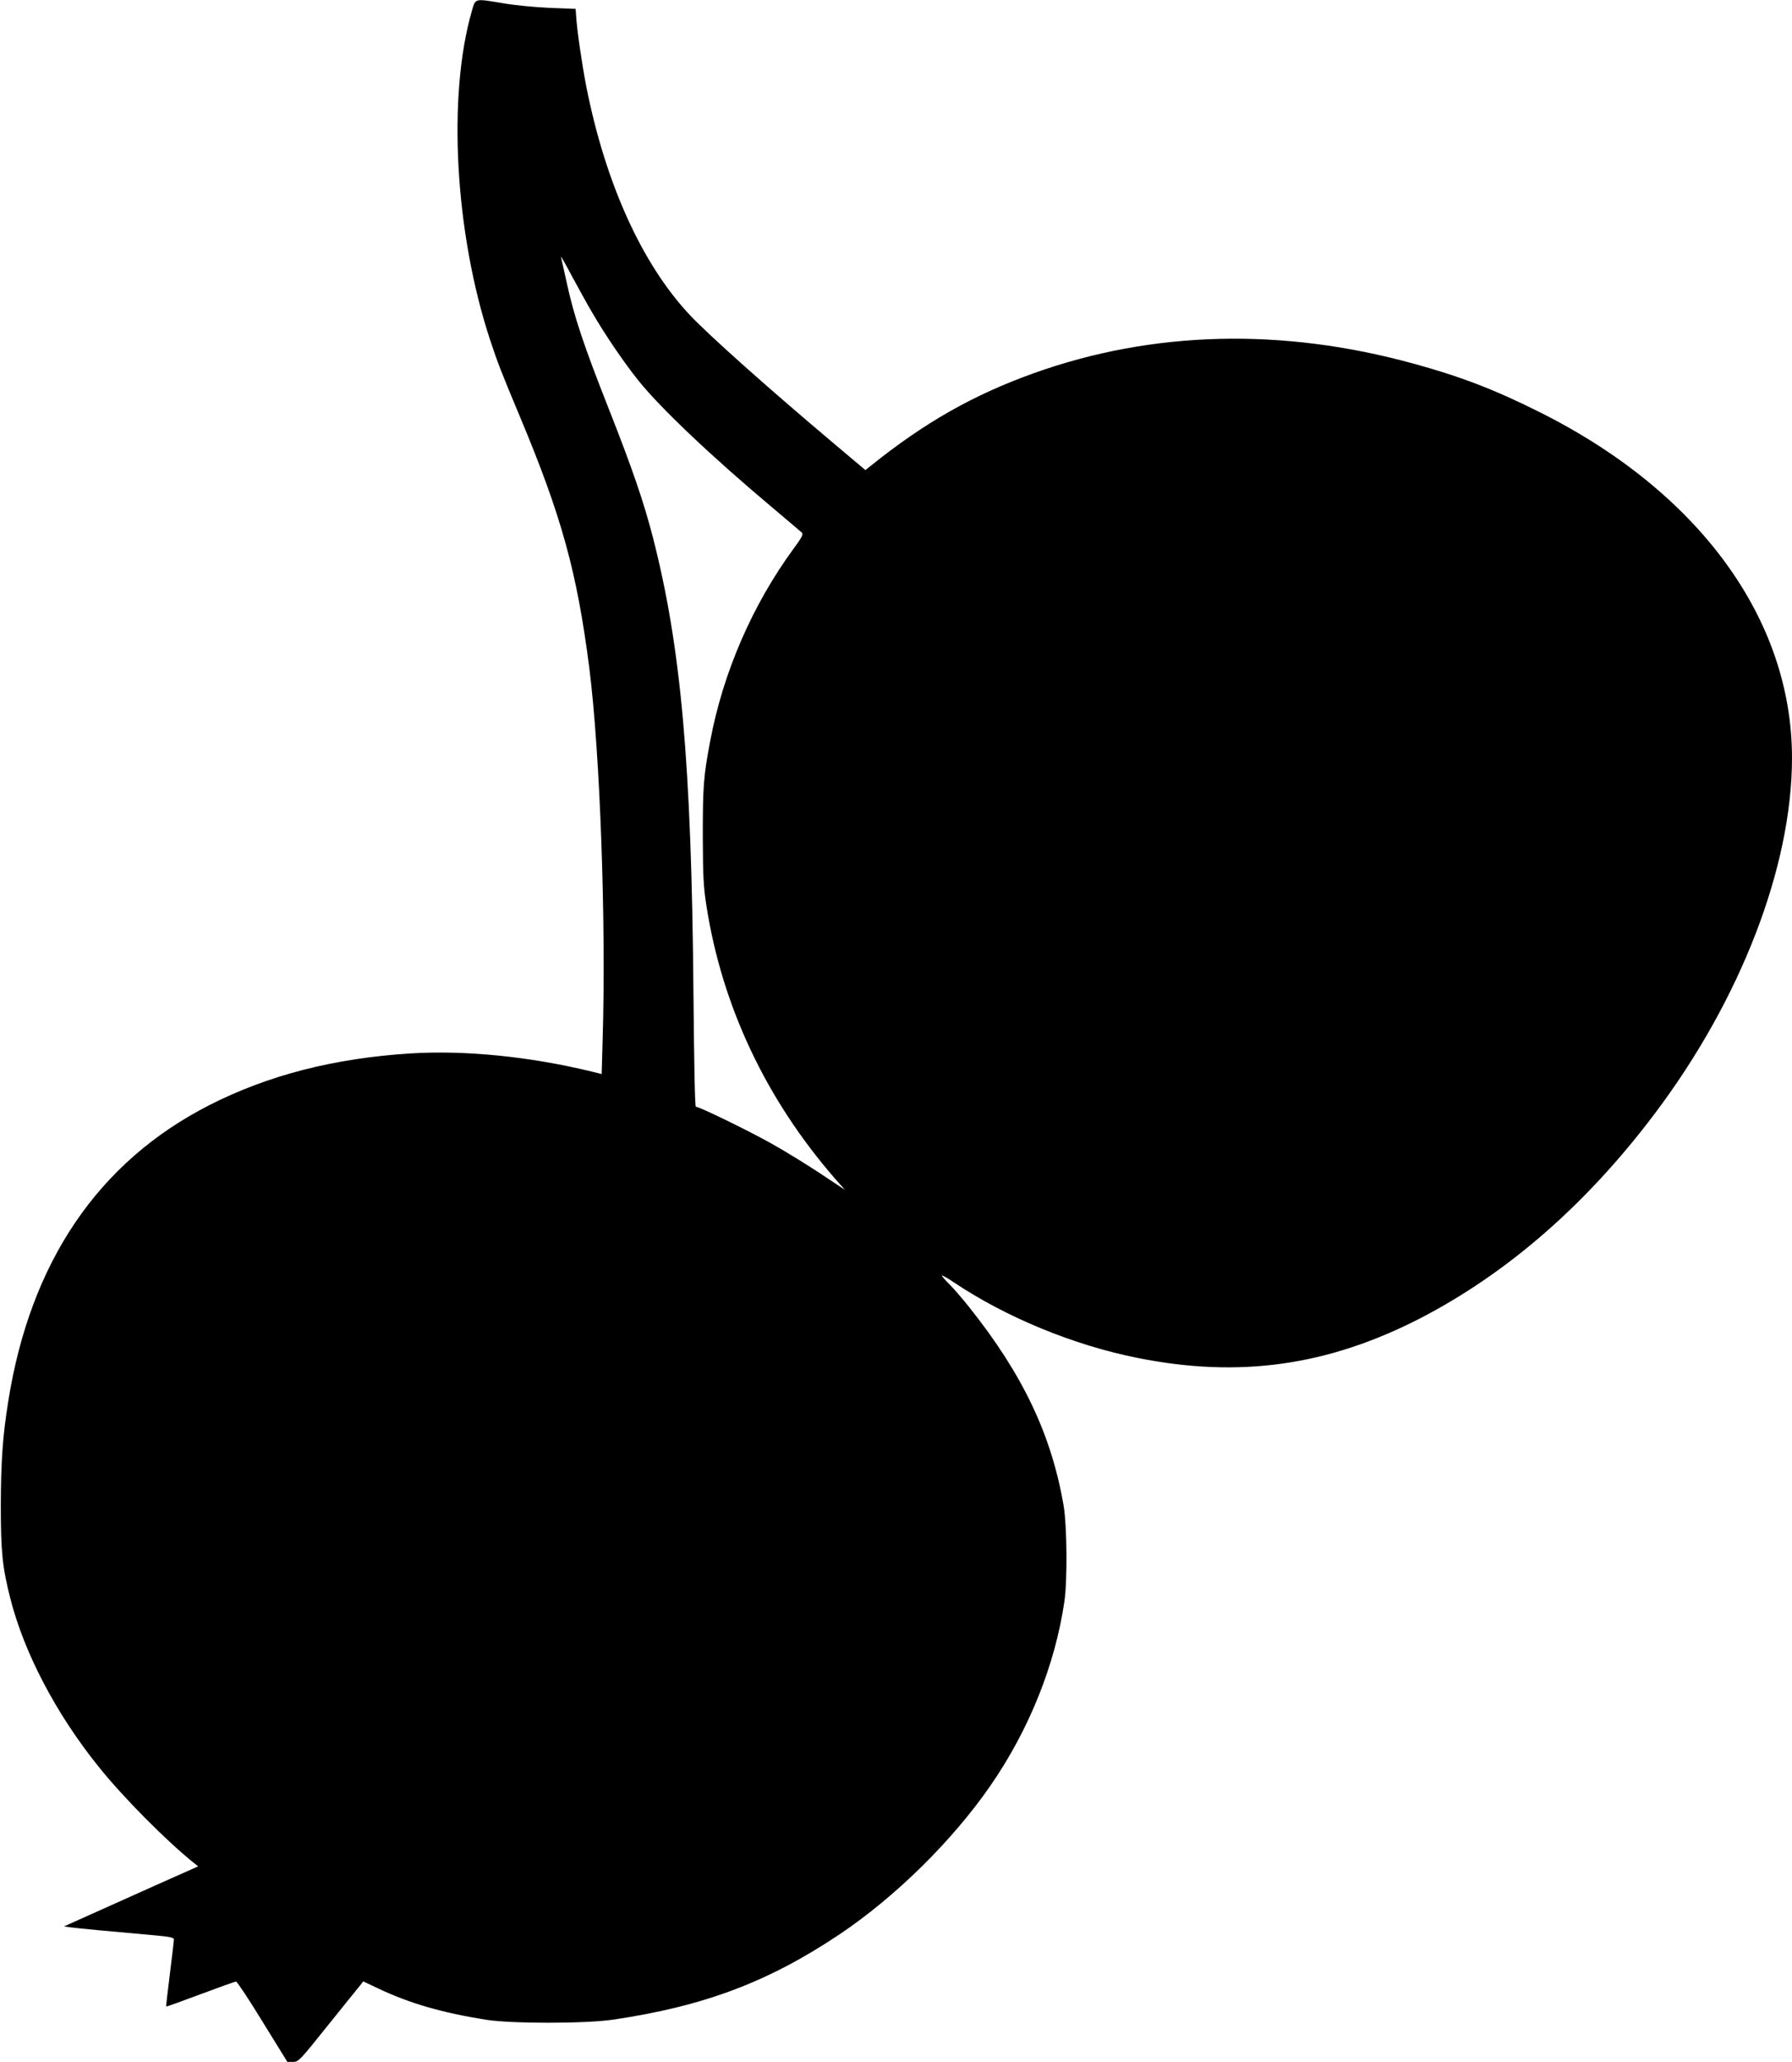 <?xml version="1.0" standalone="no"?>
<!DOCTYPE svg PUBLIC "-//W3C//DTD SVG 20010904//EN"
 "http://www.w3.org/TR/2001/REC-SVG-20010904/DTD/svg10.dtd">
<svg version="1.0" xmlns="http://www.w3.org/2000/svg"
 width="1113pt" height="1280pt" viewBox="0 0 1113 1280"
 preserveAspectRatio="xMidYMid meet">
<g transform="translate(0,1280) scale(0.1,-0.1)"
fill="#000000" stroke="none">
<path d="M2931 12733 c-153 -528 -106 -1379 113 -2043 46 -140 69 -199 188
-483 257 -614 352 -960 428 -1552 67 -529 105 -1579 83 -2306 l-6 -216 -56 14
c-390 95 -791 135 -1132 114 -475 -30 -883 -135 -1249 -321 -690 -352 -1112
-974 -1249 -1840 -35 -220 -45 -369 -46 -645 0 -290 10 -383 59 -577 86 -338
284 -716 548 -1044 151 -189 422 -462 596 -601 l23 -18 -263 -117 c-145 -65
-332 -149 -417 -187 l-154 -69 44 -6 c44 -6 256 -26 507 -48 104 -9 132 -15
132 -26 0 -9 -11 -105 -25 -215 -14 -110 -24 -201 -23 -202 2 -2 98 33 213 76
116 43 215 79 221 79 6 0 81 -112 165 -250 l154 -249 35 0 c34 0 43 10 215
225 99 123 189 235 201 249 l20 26 95 -45 c195 -92 392 -149 666 -193 154 -25
618 -25 788 0 566 83 967 234 1408 529 348 233 703 583 938 923 241 348 403
753 460 1145 19 130 16 463 -4 588 -74 440 -252 817 -585 1235 -44 56 -102
122 -127 147 -25 24 -45 48 -45 52 0 4 33 -14 73 -41 325 -218 745 -391 1142
-470 633 -127 1184 -49 1760 248 540 280 1030 707 1453 1269 533 707 851 1530
852 2205 1 863 -577 1655 -1570 2150 -275 138 -494 222 -785 301 -814 223
-1614 203 -2350 -59 -378 -135 -682 -307 -1020 -579 l-30 -24 -190 160 c-412
347 -777 672 -899 801 -298 316 -526 819 -645 1422 -27 141 -58 350 -63 440
l-3 40 -160 6 c-88 4 -216 16 -285 28 -186 31 -176 33 -199 -46z m747 -1873
c83 -143 202 -317 291 -427 136 -168 445 -462 826 -782 94 -79 176 -149 184
-156 12 -11 4 -27 -51 -102 -256 -350 -437 -768 -517 -1193 -41 -216 -46 -279
-46 -585 1 -258 4 -319 23 -440 97 -621 370 -1199 798 -1691 l62 -70 -152 101
c-83 55 -221 140 -307 188 -145 81 -445 227 -467 227 -6 0 -11 267 -15 708
-12 1420 -77 2146 -252 2827 -58 223 -127 425 -275 800 -154 389 -215 572
-260 780 -17 77 -33 149 -36 160 -3 11 27 -41 66 -115 40 -74 97 -178 128
-230z"/>
</g>
</svg>
